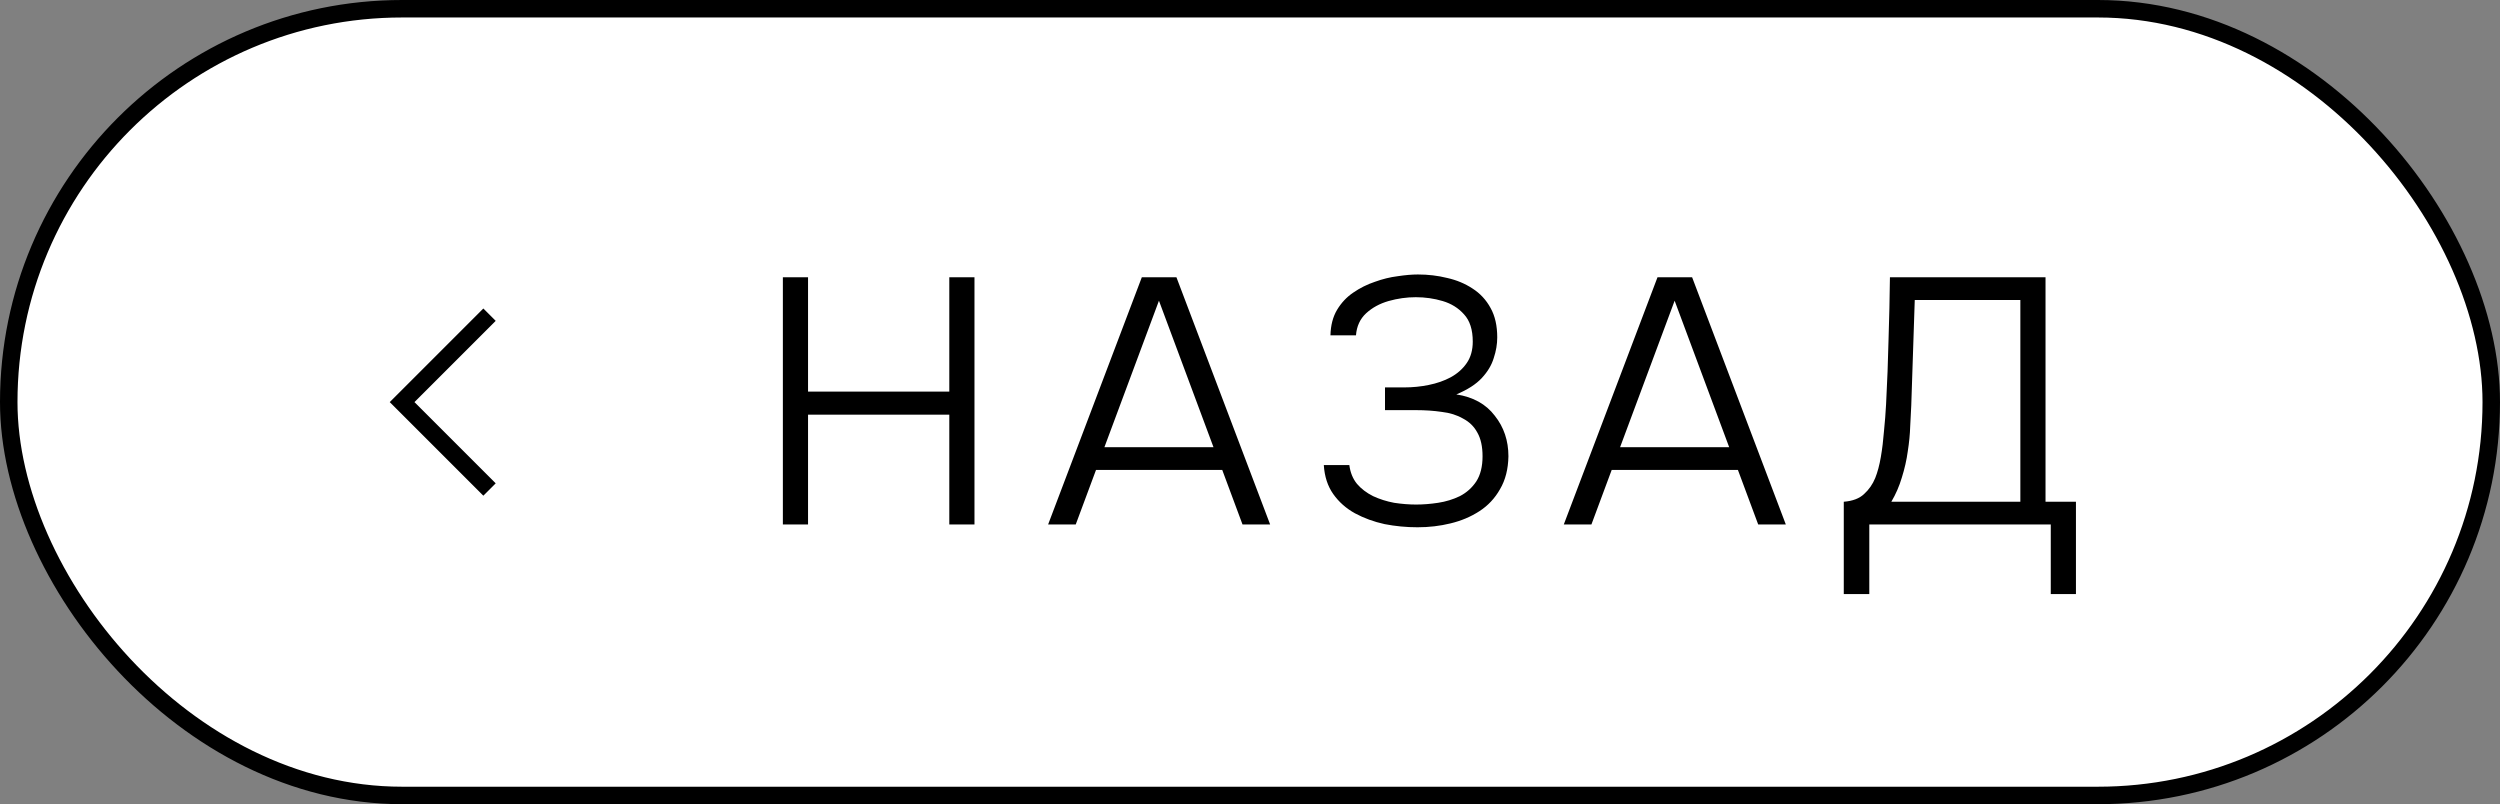 <?xml version="1.0" encoding="UTF-8"?> <svg xmlns="http://www.w3.org/2000/svg" width="143" height="46" viewBox="0 0 143 46" fill="none"><rect x="0" y="0" width="143" height="46" fill="#808080" stroke="none"/><rect x="0.5" y="0.5" width="142" height="45" rx="22.5" fill="white"></rect><rect x="0.5" y="0.5" width="142" height="45" rx="22.5" stroke="black"></rect><path d="M28 18L23 23L28 28" stroke="black"></path><path d="M44.78 30V15.86H46.22V22.4H54.3V15.86H55.74V30H54.3V23.72H46.22V30H44.78ZM59.952 30L65.312 15.86H67.292L72.652 30H71.072L69.912 26.88H62.692L61.532 30H59.952ZM63.172 25.58H69.412L66.292 17.2L63.172 25.58ZM81.082 30.16C80.442 30.16 79.816 30.1 79.202 29.98C78.589 29.847 78.022 29.64 77.502 29.36C76.996 29.08 76.582 28.713 76.262 28.26C75.942 27.807 75.762 27.253 75.722 26.6H77.182C77.236 27.027 77.382 27.387 77.622 27.68C77.862 27.96 78.169 28.193 78.542 28.38C78.916 28.553 79.316 28.68 79.742 28.76C80.182 28.827 80.602 28.86 81.002 28.86C81.402 28.86 81.822 28.827 82.262 28.76C82.702 28.693 83.116 28.567 83.502 28.38C83.889 28.18 84.202 27.9 84.442 27.54C84.682 27.167 84.802 26.687 84.802 26.1C84.802 25.54 84.702 25.087 84.502 24.74C84.316 24.393 84.042 24.127 83.682 23.94C83.336 23.74 82.929 23.613 82.462 23.56C82.009 23.493 81.522 23.46 81.002 23.46H79.222V22.16H80.322C80.802 22.16 81.269 22.113 81.722 22.02C82.189 21.927 82.609 21.78 82.982 21.58C83.369 21.367 83.676 21.093 83.902 20.76C84.129 20.427 84.242 20.02 84.242 19.54C84.242 18.86 84.076 18.34 83.742 17.98C83.422 17.62 83.016 17.367 82.522 17.22C82.029 17.073 81.516 17 80.982 17C80.462 17 79.942 17.073 79.422 17.22C78.916 17.367 78.489 17.6 78.142 17.92C77.796 18.24 77.602 18.66 77.562 19.18H76.102C76.116 18.607 76.242 18.12 76.482 17.72C76.722 17.32 77.029 16.993 77.402 16.74C77.789 16.473 78.202 16.267 78.642 16.12C79.082 15.96 79.516 15.853 79.942 15.8C80.382 15.733 80.769 15.7 81.102 15.7C81.689 15.7 82.249 15.767 82.782 15.9C83.316 16.02 83.796 16.22 84.222 16.5C84.662 16.78 85.009 17.153 85.262 17.62C85.516 18.073 85.642 18.633 85.642 19.3C85.642 19.687 85.576 20.08 85.442 20.48C85.322 20.88 85.096 21.26 84.762 21.62C84.429 21.98 83.942 22.293 83.302 22.56C84.262 22.707 84.996 23.113 85.502 23.78C86.022 24.433 86.282 25.207 86.282 26.1C86.269 26.833 86.109 27.46 85.802 27.98C85.509 28.5 85.116 28.92 84.622 29.24C84.129 29.56 83.576 29.793 82.962 29.94C82.362 30.087 81.736 30.16 81.082 30.16ZM89.449 30L94.809 15.86H96.789L102.149 30H100.569L99.409 26.88H92.189L91.029 30H89.449ZM92.669 25.58H98.909L95.789 17.2L92.669 25.58ZM105.464 33.98V28.7C105.97 28.66 106.357 28.513 106.624 28.26C106.904 28.007 107.117 27.7 107.264 27.34C107.397 27.007 107.504 26.607 107.584 26.14C107.664 25.673 107.724 25.18 107.764 24.66C107.817 24.14 107.857 23.627 107.884 23.12C107.95 21.867 107.997 20.64 108.024 19.44C108.064 18.24 108.09 17.047 108.104 15.86H117.004V28.7H118.744V33.98H117.304V30H106.924V33.98H105.464ZM108.184 28.7H115.564V17.16H109.524L109.324 23.2C109.31 23.52 109.29 23.913 109.264 24.38C109.25 24.833 109.204 25.313 109.124 25.82C109.057 26.313 108.944 26.813 108.784 27.32C108.637 27.813 108.437 28.273 108.184 28.7Z" fill="black"></path></svg> 